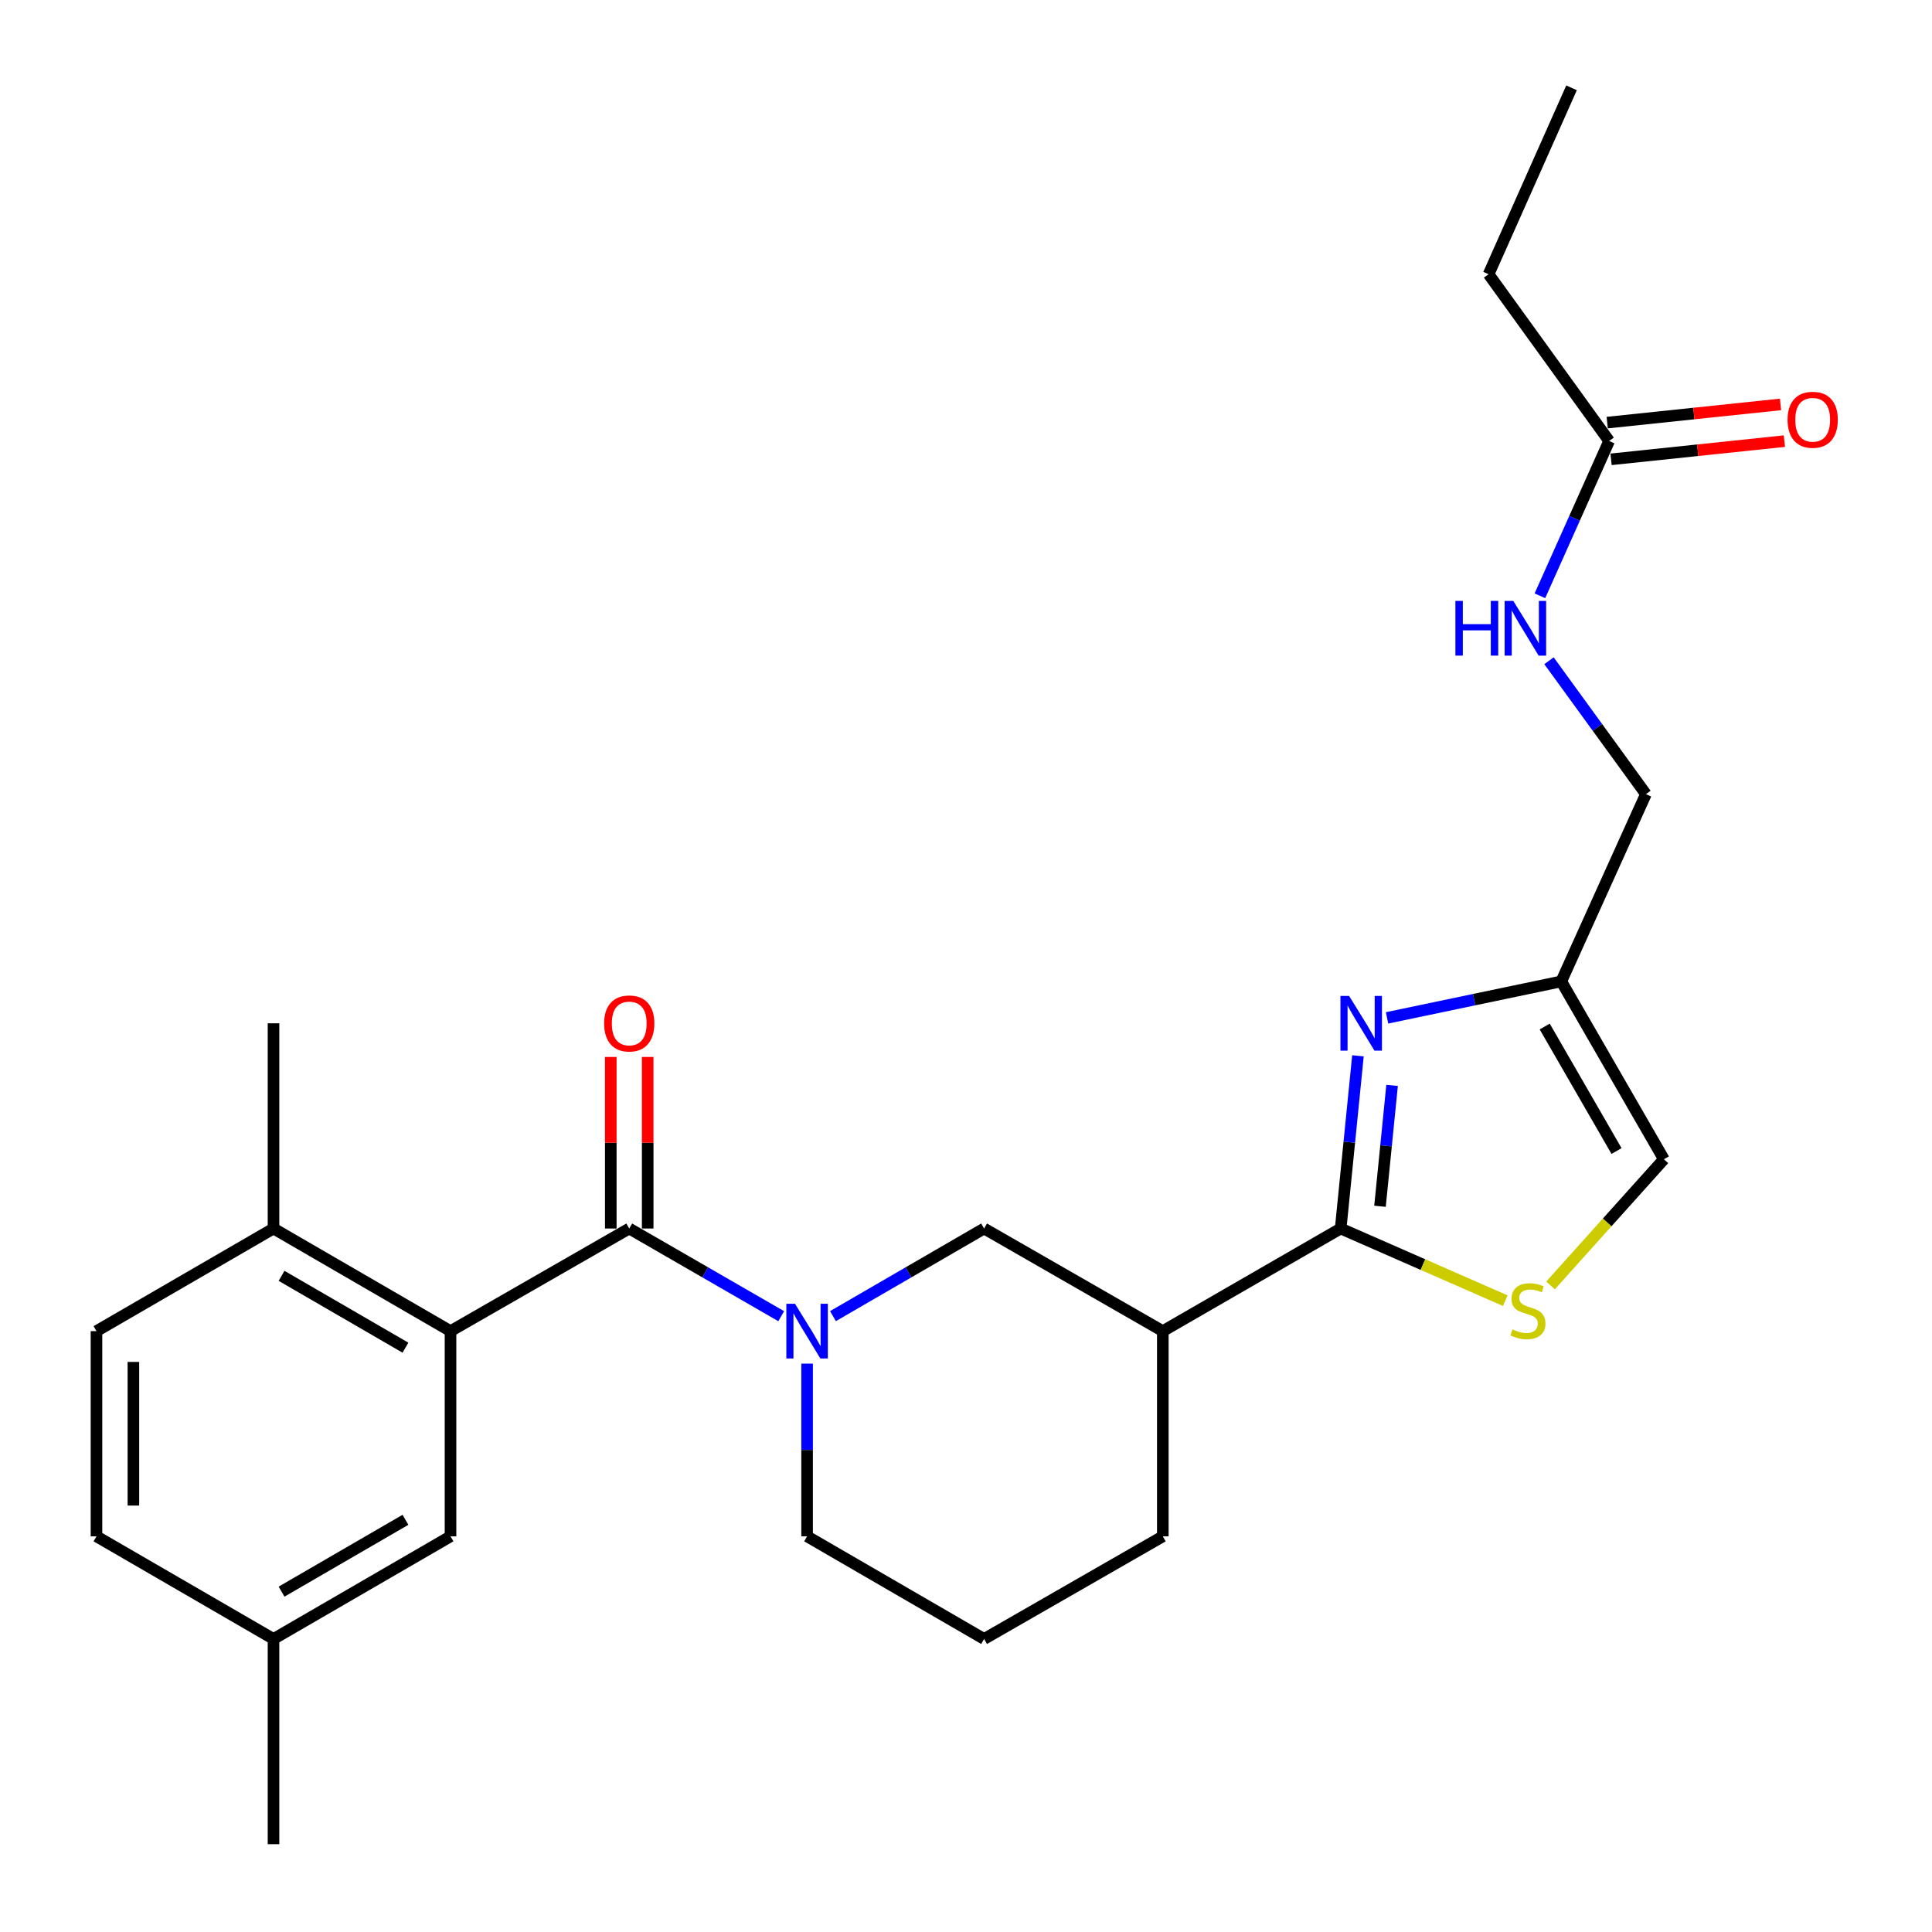 <?xml version='1.0' encoding='iso-8859-1'?>
<svg version='1.1' baseProfile='full'
              xmlns='http://www.w3.org/2000/svg'
                      xmlns:rdkit='http://www.rdkit.org/xml'
                      xmlns:xlink='http://www.w3.org/1999/xlink'
                  xml:space='preserve'
width='1000px' height='1000px' viewBox='0 0 1000 1000'>
<!-- END OF HEADER -->
<rect style='opacity:1.0;fill:#FFFFFF;stroke:none' width='1000' height='1000' x='0' y='0'> </rect>
<path class='bond-1' d='M 325.692,635.876 L 365.023,658.569' style='fill:none;fill-rule:evenodd;stroke:#000000;stroke-width:6px;stroke-linecap:butt;stroke-linejoin:miter;stroke-opacity:1' />
<path class='bond-1' d='M 365.023,658.569 L 404.354,681.262' style='fill:none;fill-rule:evenodd;stroke:#0000FF;stroke-width:6px;stroke-linecap:butt;stroke-linejoin:miter;stroke-opacity:1' />
<path class='bond-3' d='M 325.692,635.876 L 233.186,688.991' style='fill:none;fill-rule:evenodd;stroke:#000000;stroke-width:6px;stroke-linecap:butt;stroke-linejoin:miter;stroke-opacity:1' />
<path class='bond-11' d='M 335.245,635.876 L 335.245,591.474' style='fill:none;fill-rule:evenodd;stroke:#000000;stroke-width:6px;stroke-linecap:butt;stroke-linejoin:miter;stroke-opacity:1' />
<path class='bond-11' d='M 335.245,591.474 L 335.245,547.072' style='fill:none;fill-rule:evenodd;stroke:#FF0000;stroke-width:6px;stroke-linecap:butt;stroke-linejoin:miter;stroke-opacity:1' />
<path class='bond-11' d='M 316.139,635.876 L 316.139,591.474' style='fill:none;fill-rule:evenodd;stroke:#000000;stroke-width:6px;stroke-linecap:butt;stroke-linejoin:miter;stroke-opacity:1' />
<path class='bond-11' d='M 316.139,591.474 L 316.139,547.072' style='fill:none;fill-rule:evenodd;stroke:#FF0000;stroke-width:6px;stroke-linecap:butt;stroke-linejoin:miter;stroke-opacity:1' />
<path class='bond-0' d='M 693.93,635.876 L 601.871,688.991' style='fill:none;fill-rule:evenodd;stroke:#000000;stroke-width:6px;stroke-linecap:butt;stroke-linejoin:miter;stroke-opacity:1' />
<path class='bond-2' d='M 693.93,635.876 L 698.401,591.181' style='fill:none;fill-rule:evenodd;stroke:#000000;stroke-width:6px;stroke-linecap:butt;stroke-linejoin:miter;stroke-opacity:1' />
<path class='bond-2' d='M 698.401,591.181 L 702.872,546.486' style='fill:none;fill-rule:evenodd;stroke:#0000FF;stroke-width:6px;stroke-linecap:butt;stroke-linejoin:miter;stroke-opacity:1' />
<path class='bond-2' d='M 714.283,624.37 L 717.413,593.083' style='fill:none;fill-rule:evenodd;stroke:#000000;stroke-width:6px;stroke-linecap:butt;stroke-linejoin:miter;stroke-opacity:1' />
<path class='bond-2' d='M 717.413,593.083 L 720.542,561.796' style='fill:none;fill-rule:evenodd;stroke:#0000FF;stroke-width:6px;stroke-linecap:butt;stroke-linejoin:miter;stroke-opacity:1' />
<path class='bond-4' d='M 693.93,635.876 L 736.523,654.551' style='fill:none;fill-rule:evenodd;stroke:#000000;stroke-width:6px;stroke-linecap:butt;stroke-linejoin:miter;stroke-opacity:1' />
<path class='bond-4' d='M 736.523,654.551 L 779.116,673.225' style='fill:none;fill-rule:evenodd;stroke:#CCCC00;stroke-width:6px;stroke-linecap:butt;stroke-linejoin:miter;stroke-opacity:1' />
<path class='bond-7' d='M 431.139,681.23 L 470.252,658.553' style='fill:none;fill-rule:evenodd;stroke:#0000FF;stroke-width:6px;stroke-linecap:butt;stroke-linejoin:miter;stroke-opacity:1' />
<path class='bond-7' d='M 470.252,658.553 L 509.365,635.876' style='fill:none;fill-rule:evenodd;stroke:#000000;stroke-width:6px;stroke-linecap:butt;stroke-linejoin:miter;stroke-opacity:1' />
<path class='bond-17' d='M 417.751,705.807 L 417.751,750.509' style='fill:none;fill-rule:evenodd;stroke:#0000FF;stroke-width:6px;stroke-linecap:butt;stroke-linejoin:miter;stroke-opacity:1' />
<path class='bond-17' d='M 417.751,750.509 L 417.751,795.211' style='fill:none;fill-rule:evenodd;stroke:#000000;stroke-width:6px;stroke-linecap:butt;stroke-linejoin:miter;stroke-opacity:1' />
<path class='bond-6' d='M 717.941,526.854 L 763.031,517.413' style='fill:none;fill-rule:evenodd;stroke:#0000FF;stroke-width:6px;stroke-linecap:butt;stroke-linejoin:miter;stroke-opacity:1' />
<path class='bond-6' d='M 763.031,517.413 L 808.121,507.972' style='fill:none;fill-rule:evenodd;stroke:#000000;stroke-width:6px;stroke-linecap:butt;stroke-linejoin:miter;stroke-opacity:1' />
<path class='bond-10' d='M 233.186,688.991 L 141.572,635.876' style='fill:none;fill-rule:evenodd;stroke:#000000;stroke-width:6px;stroke-linecap:butt;stroke-linejoin:miter;stroke-opacity:1' />
<path class='bond-10' d='M 209.861,697.553 L 145.731,660.373' style='fill:none;fill-rule:evenodd;stroke:#000000;stroke-width:6px;stroke-linecap:butt;stroke-linejoin:miter;stroke-opacity:1' />
<path class='bond-12' d='M 233.186,688.991 L 233.186,795.211' style='fill:none;fill-rule:evenodd;stroke:#000000;stroke-width:6px;stroke-linecap:butt;stroke-linejoin:miter;stroke-opacity:1' />
<path class='bond-8' d='M 802.554,665.331 L 831.89,632.681' style='fill:none;fill-rule:evenodd;stroke:#CCCC00;stroke-width:6px;stroke-linecap:butt;stroke-linejoin:miter;stroke-opacity:1' />
<path class='bond-8' d='M 831.89,632.681 L 861.226,600.031' style='fill:none;fill-rule:evenodd;stroke:#000000;stroke-width:6px;stroke-linecap:butt;stroke-linejoin:miter;stroke-opacity:1' />
<path class='bond-5' d='M 601.871,688.991 L 509.365,635.876' style='fill:none;fill-rule:evenodd;stroke:#000000;stroke-width:6px;stroke-linecap:butt;stroke-linejoin:miter;stroke-opacity:1' />
<path class='bond-27' d='M 601.871,688.991 L 601.871,795.211' style='fill:none;fill-rule:evenodd;stroke:#000000;stroke-width:6px;stroke-linecap:butt;stroke-linejoin:miter;stroke-opacity:1' />
<path class='bond-15' d='M 808.121,507.972 L 851.928,411.04' style='fill:none;fill-rule:evenodd;stroke:#000000;stroke-width:6px;stroke-linecap:butt;stroke-linejoin:miter;stroke-opacity:1' />
<path class='bond-28' d='M 808.121,507.972 L 861.226,600.031' style='fill:none;fill-rule:evenodd;stroke:#000000;stroke-width:6px;stroke-linecap:butt;stroke-linejoin:miter;stroke-opacity:1' />
<path class='bond-28' d='M 799.537,531.327 L 836.71,595.769' style='fill:none;fill-rule:evenodd;stroke:#000000;stroke-width:6px;stroke-linecap:butt;stroke-linejoin:miter;stroke-opacity:1' />
<path class='bond-9' d='M 832.885,228.247 L 814.97,268.311' style='fill:none;fill-rule:evenodd;stroke:#000000;stroke-width:6px;stroke-linecap:butt;stroke-linejoin:miter;stroke-opacity:1' />
<path class='bond-9' d='M 814.97,268.311 L 797.054,308.375' style='fill:none;fill-rule:evenodd;stroke:#0000FF;stroke-width:6px;stroke-linecap:butt;stroke-linejoin:miter;stroke-opacity:1' />
<path class='bond-14' d='M 833.882,237.748 L 878.738,233.039' style='fill:none;fill-rule:evenodd;stroke:#000000;stroke-width:6px;stroke-linecap:butt;stroke-linejoin:miter;stroke-opacity:1' />
<path class='bond-14' d='M 878.738,233.039 L 923.594,228.33' style='fill:none;fill-rule:evenodd;stroke:#FF0000;stroke-width:6px;stroke-linecap:butt;stroke-linejoin:miter;stroke-opacity:1' />
<path class='bond-14' d='M 831.888,218.746 L 876.743,214.037' style='fill:none;fill-rule:evenodd;stroke:#000000;stroke-width:6px;stroke-linecap:butt;stroke-linejoin:miter;stroke-opacity:1' />
<path class='bond-14' d='M 876.743,214.037 L 921.599,209.329' style='fill:none;fill-rule:evenodd;stroke:#FF0000;stroke-width:6px;stroke-linecap:butt;stroke-linejoin:miter;stroke-opacity:1' />
<path class='bond-22' d='M 832.885,228.247 L 770.493,141.941' style='fill:none;fill-rule:evenodd;stroke:#000000;stroke-width:6px;stroke-linecap:butt;stroke-linejoin:miter;stroke-opacity:1' />
<path class='bond-16' d='M 141.572,635.876 L 49.937,688.991' style='fill:none;fill-rule:evenodd;stroke:#000000;stroke-width:6px;stroke-linecap:butt;stroke-linejoin:miter;stroke-opacity:1' />
<path class='bond-23' d='M 141.572,635.876 L 141.572,529.657' style='fill:none;fill-rule:evenodd;stroke:#000000;stroke-width:6px;stroke-linecap:butt;stroke-linejoin:miter;stroke-opacity:1' />
<path class='bond-18' d='M 233.186,795.211 L 141.572,848.326' style='fill:none;fill-rule:evenodd;stroke:#000000;stroke-width:6px;stroke-linecap:butt;stroke-linejoin:miter;stroke-opacity:1' />
<path class='bond-18' d='M 209.861,786.649 L 145.731,823.83' style='fill:none;fill-rule:evenodd;stroke:#000000;stroke-width:6px;stroke-linecap:butt;stroke-linejoin:miter;stroke-opacity:1' />
<path class='bond-13' d='M 801.754,342.003 L 826.841,376.521' style='fill:none;fill-rule:evenodd;stroke:#0000FF;stroke-width:6px;stroke-linecap:butt;stroke-linejoin:miter;stroke-opacity:1' />
<path class='bond-13' d='M 826.841,376.521 L 851.928,411.04' style='fill:none;fill-rule:evenodd;stroke:#000000;stroke-width:6px;stroke-linecap:butt;stroke-linejoin:miter;stroke-opacity:1' />
<path class='bond-26' d='M 49.937,688.991 L 49.937,795.211' style='fill:none;fill-rule:evenodd;stroke:#000000;stroke-width:6px;stroke-linecap:butt;stroke-linejoin:miter;stroke-opacity:1' />
<path class='bond-26' d='M 69.043,704.924 L 69.043,779.278' style='fill:none;fill-rule:evenodd;stroke:#000000;stroke-width:6px;stroke-linecap:butt;stroke-linejoin:miter;stroke-opacity:1' />
<path class='bond-21' d='M 417.751,795.211 L 509.365,848.326' style='fill:none;fill-rule:evenodd;stroke:#000000;stroke-width:6px;stroke-linecap:butt;stroke-linejoin:miter;stroke-opacity:1' />
<path class='bond-19' d='M 141.572,848.326 L 49.937,795.211' style='fill:none;fill-rule:evenodd;stroke:#000000;stroke-width:6px;stroke-linecap:butt;stroke-linejoin:miter;stroke-opacity:1' />
<path class='bond-24' d='M 141.572,848.326 L 141.572,954.545' style='fill:none;fill-rule:evenodd;stroke:#000000;stroke-width:6px;stroke-linecap:butt;stroke-linejoin:miter;stroke-opacity:1' />
<path class='bond-20' d='M 601.871,795.211 L 509.365,848.326' style='fill:none;fill-rule:evenodd;stroke:#000000;stroke-width:6px;stroke-linecap:butt;stroke-linejoin:miter;stroke-opacity:1' />
<path class='bond-25' d='M 770.493,141.941 L 813.429,45.455' style='fill:none;fill-rule:evenodd;stroke:#000000;stroke-width:6px;stroke-linecap:butt;stroke-linejoin:miter;stroke-opacity:1' />
<path  class='atom-2' d='M 411.491 674.831
L 420.771 689.831
Q 421.691 691.311, 423.171 693.991
Q 424.651 696.671, 424.731 696.831
L 424.731 674.831
L 428.491 674.831
L 428.491 703.151
L 424.611 703.151
L 414.651 686.751
Q 413.491 684.831, 412.251 682.631
Q 411.051 680.431, 410.691 679.751
L 410.691 703.151
L 407.011 703.151
L 407.011 674.831
L 411.491 674.831
' fill='#0000FF'/>
<path  class='atom-3' d='M 698.296 515.497
L 707.576 530.497
Q 708.496 531.977, 709.976 534.657
Q 711.456 537.337, 711.536 537.497
L 711.536 515.497
L 715.296 515.497
L 715.296 543.817
L 711.416 543.817
L 701.456 527.417
Q 700.296 525.497, 699.056 523.297
Q 697.856 521.097, 697.496 520.417
L 697.496 543.817
L 693.816 543.817
L 693.816 515.497
L 698.296 515.497
' fill='#0000FF'/>
<path  class='atom-5' d='M 782.841 688.086
Q 783.161 688.206, 784.481 688.766
Q 785.801 689.326, 787.241 689.686
Q 788.721 690.006, 790.161 690.006
Q 792.841 690.006, 794.401 688.726
Q 795.961 687.406, 795.961 685.126
Q 795.961 683.566, 795.161 682.606
Q 794.401 681.646, 793.201 681.126
Q 792.001 680.606, 790.001 680.006
Q 787.481 679.246, 785.961 678.526
Q 784.481 677.806, 783.401 676.286
Q 782.361 674.766, 782.361 672.206
Q 782.361 668.646, 784.761 666.446
Q 787.201 664.246, 792.001 664.246
Q 795.281 664.246, 799.001 665.806
L 798.081 668.886
Q 794.681 667.486, 792.121 667.486
Q 789.361 667.486, 787.841 668.646
Q 786.321 669.766, 786.361 671.726
Q 786.361 673.246, 787.121 674.166
Q 787.921 675.086, 789.041 675.606
Q 790.201 676.126, 792.121 676.726
Q 794.681 677.526, 796.201 678.326
Q 797.721 679.126, 798.801 680.766
Q 799.921 682.366, 799.921 685.126
Q 799.921 689.046, 797.281 691.166
Q 794.681 693.246, 790.321 693.246
Q 787.801 693.246, 785.881 692.686
Q 784.001 692.166, 781.761 691.246
L 782.841 688.086
' fill='#CCCC00'/>
<path  class='atom-12' d='M 312.692 529.737
Q 312.692 522.937, 316.052 519.137
Q 319.412 515.337, 325.692 515.337
Q 331.972 515.337, 335.332 519.137
Q 338.692 522.937, 338.692 529.737
Q 338.692 536.617, 335.292 540.537
Q 331.892 544.417, 325.692 544.417
Q 319.452 544.417, 316.052 540.537
Q 312.692 536.657, 312.692 529.737
M 325.692 541.217
Q 330.012 541.217, 332.332 538.337
Q 334.692 535.417, 334.692 529.737
Q 334.692 524.177, 332.332 521.377
Q 330.012 518.537, 325.692 518.537
Q 321.372 518.537, 319.012 521.337
Q 316.692 524.137, 316.692 529.737
Q 316.692 535.457, 319.012 538.337
Q 321.372 541.217, 325.692 541.217
' fill='#FF0000'/>
<path  class='atom-14' d='M 753.315 311.03
L 757.155 311.03
L 757.155 323.07
L 771.635 323.07
L 771.635 311.03
L 775.475 311.03
L 775.475 339.35
L 771.635 339.35
L 771.635 326.27
L 757.155 326.27
L 757.155 339.35
L 753.315 339.35
L 753.315 311.03
' fill='#0000FF'/>
<path  class='atom-14' d='M 783.275 311.03
L 792.555 326.03
Q 793.475 327.51, 794.955 330.19
Q 796.435 332.87, 796.515 333.03
L 796.515 311.03
L 800.275 311.03
L 800.275 339.35
L 796.395 339.35
L 786.435 322.95
Q 785.275 321.03, 784.035 318.83
Q 782.835 316.63, 782.475 315.95
L 782.475 339.35
L 778.795 339.35
L 778.795 311.03
L 783.275 311.03
' fill='#0000FF'/>
<path  class='atom-15' d='M 925.245 217.267
Q 925.245 210.467, 928.605 206.667
Q 931.965 202.867, 938.245 202.867
Q 944.525 202.867, 947.885 206.667
Q 951.245 210.467, 951.245 217.267
Q 951.245 224.147, 947.845 228.067
Q 944.445 231.947, 938.245 231.947
Q 932.005 231.947, 928.605 228.067
Q 925.245 224.187, 925.245 217.267
M 938.245 228.747
Q 942.565 228.747, 944.885 225.867
Q 947.245 222.947, 947.245 217.267
Q 947.245 211.707, 944.885 208.907
Q 942.565 206.067, 938.245 206.067
Q 933.925 206.067, 931.565 208.867
Q 929.245 211.667, 929.245 217.267
Q 929.245 222.987, 931.565 225.867
Q 933.925 228.747, 938.245 228.747
' fill='#FF0000'/>
</svg>
